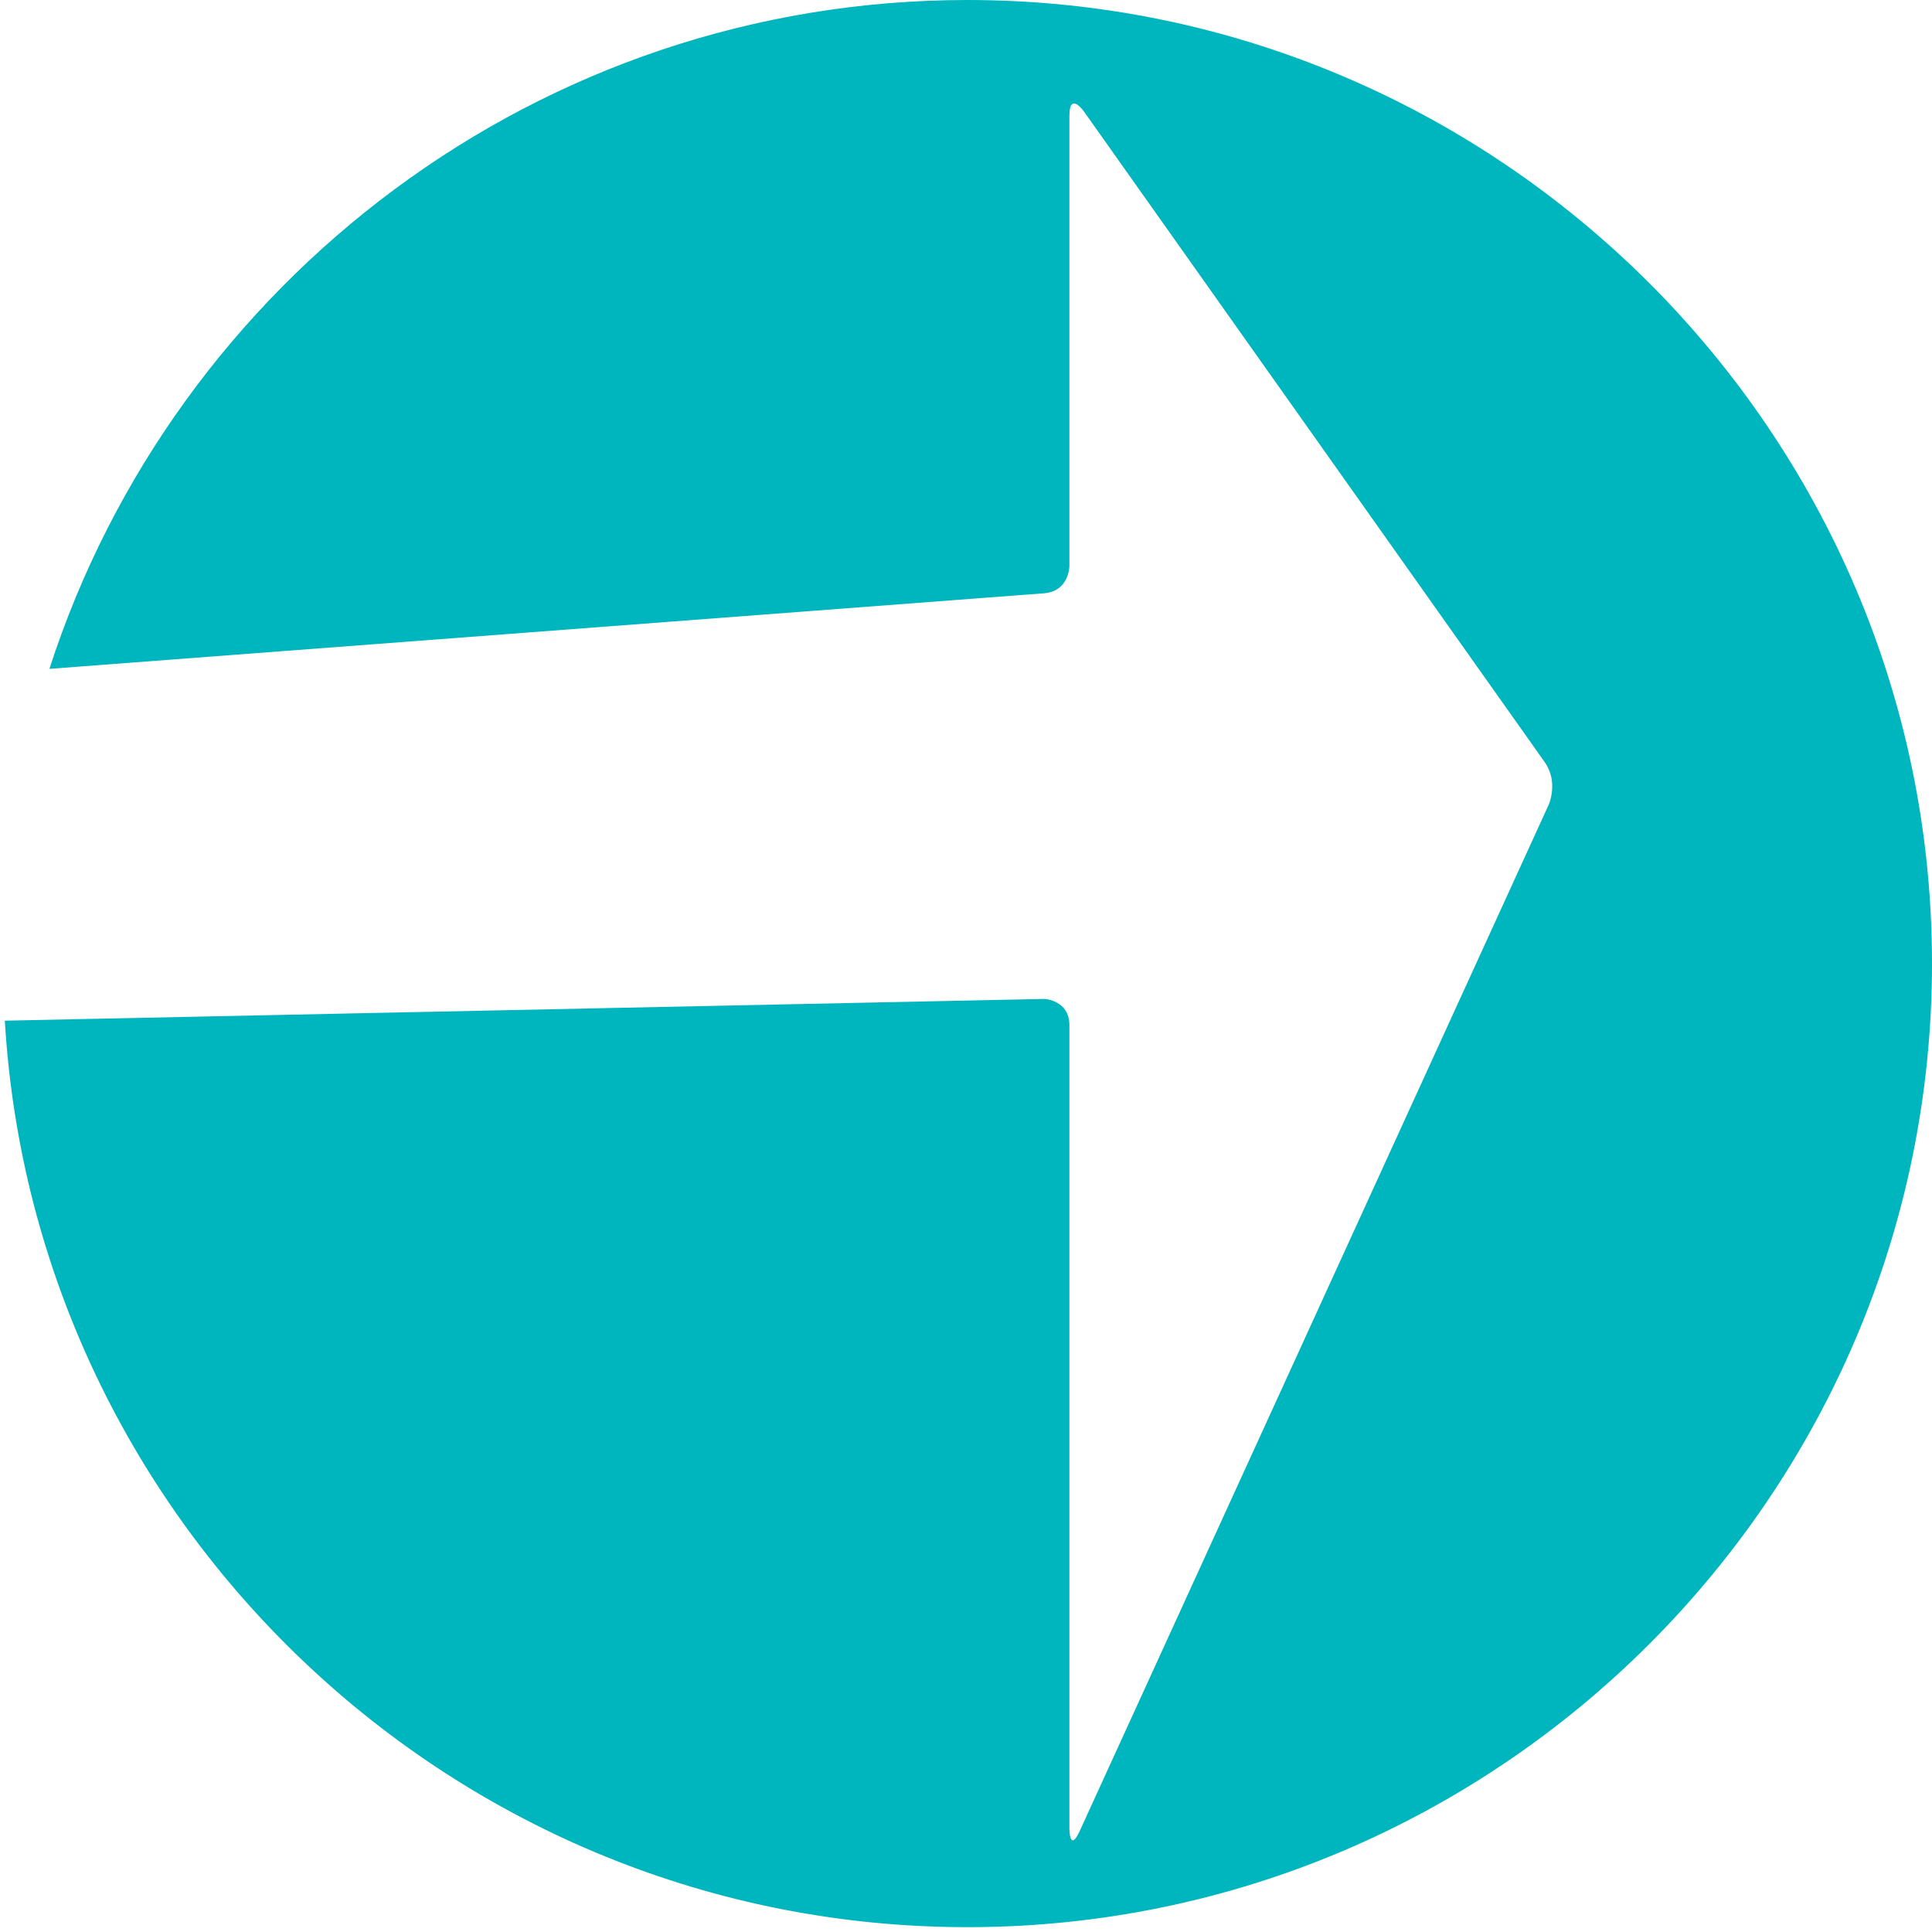 <?xml version="1.0" encoding="UTF-8"?>
<svg width="50px" height="50px" viewBox="0 0 50 50" version="1.1" xmlns="http://www.w3.org/2000/svg" xmlns:xlink="http://www.w3.org/1999/xlink">
    <title>Fill 1</title>
    <g id="Symbols" stroke="none" stroke-width="1" fill="none" fill-rule="evenodd">
        <g id="arrow" fill="#00B6BE">
            <path d="M1.279,17.31 L27.034,15.353 C27.676,15.291 27.676,14.648 27.676,14.648 L27.676,2.999 C27.676,2.354 28.049,2.881 28.049,2.881 L39.975,19.721 C40.347,20.247 40.077,20.833 40.077,20.833 L27.945,47.382 C27.676,47.968 27.676,47.323 27.676,47.323 L27.676,26.529 C27.676,25.885 27.033,25.852 27.033,25.852 L0.125,26.415 C0.896,39.467 11.786,49.875 25.038,49.875 C38.788,49.875 50,38.672 50,24.936 C50,11.203 38.788,0 25.038,0 C13.95,0 4.517,7.288 1.279,17.31 Z" id="Fill-1"></path>
        </g>
    </g>
</svg>